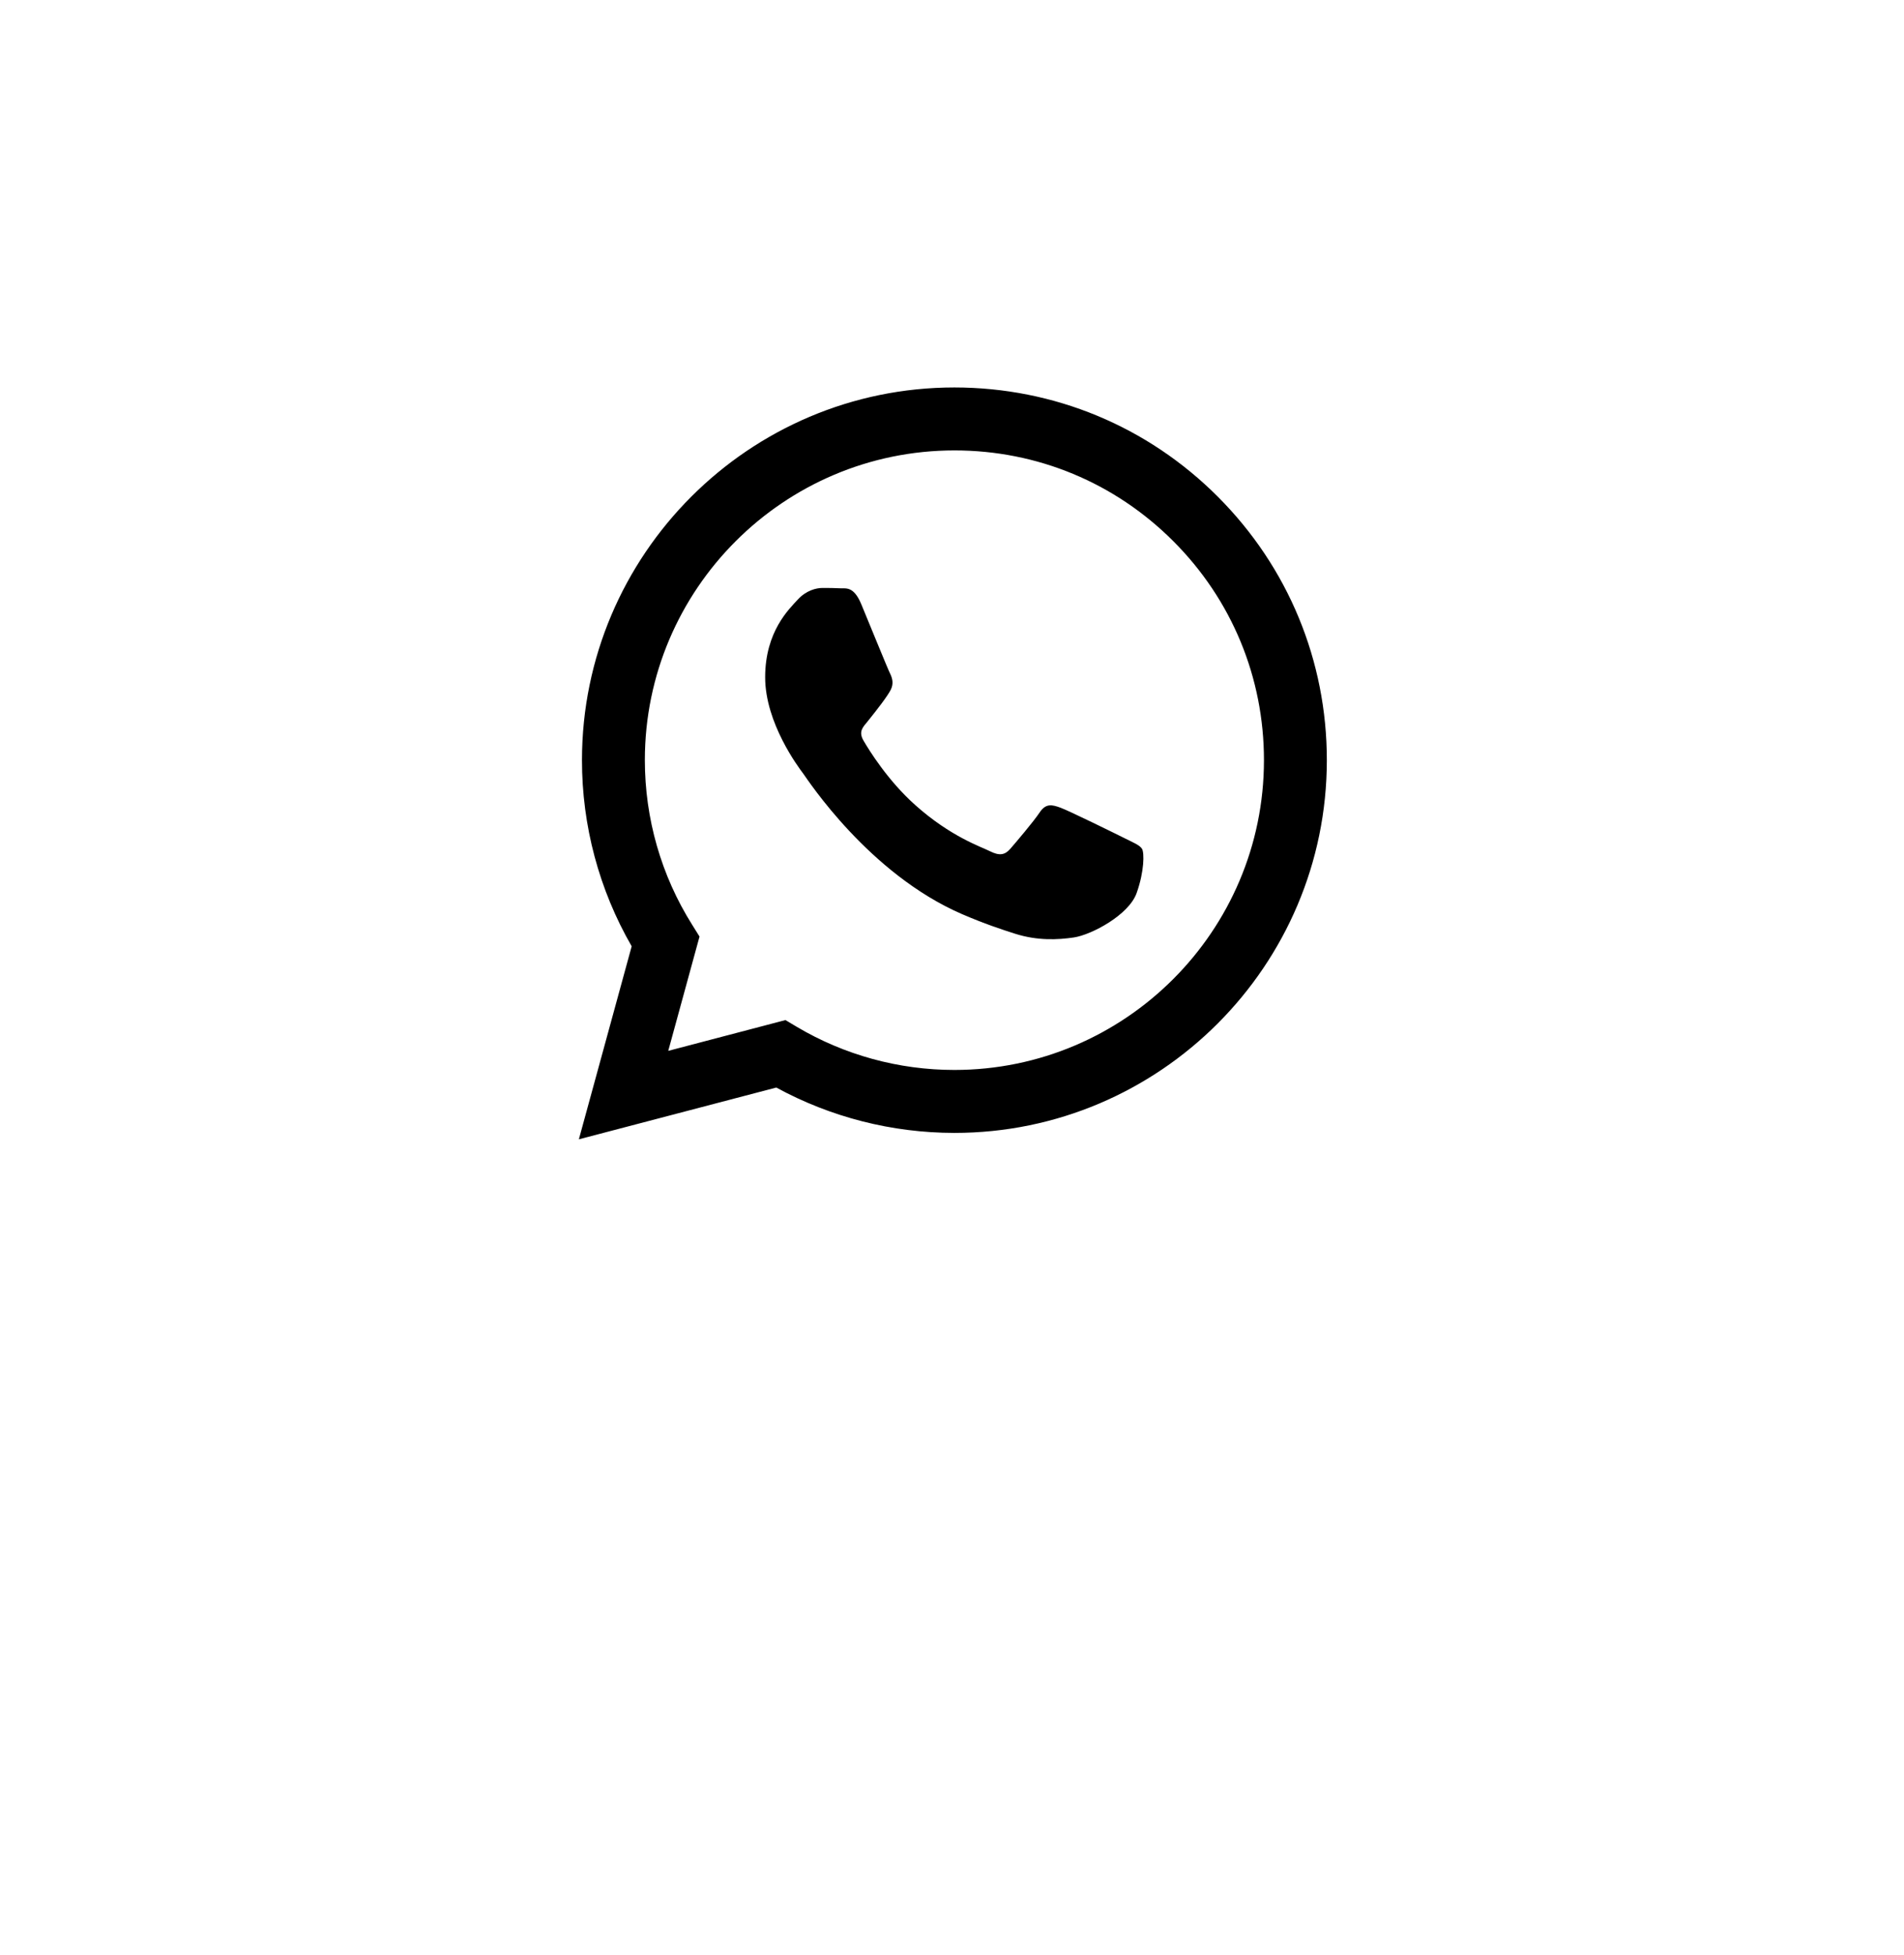 <svg width="38" height="39" viewBox="0 0 38 39" fill="none" xmlns="http://www.w3.org/2000/svg">
<g filter="url(#filter0_d_4_697)">
<circle cx="19" cy="15.238" r="15" fill="white"/>
</g>
<g clip-path="url(#clip0_4_697)">
<path fill-rule="evenodd" clip-rule="evenodd" d="M24.306 9.91C22.903 8.505 21.036 7.731 19.048 7.73C14.951 7.73 11.617 11.065 11.615 15.163C11.614 16.473 11.957 17.752 12.607 18.879L11.553 22.73L15.493 21.697C16.579 22.289 17.801 22.601 19.045 22.602H19.048C23.145 22.602 26.479 19.267 26.481 15.169C26.482 13.183 25.709 11.315 24.306 9.91ZM19.048 21.346H19.046C17.937 21.346 16.85 21.048 15.901 20.485L15.676 20.351L13.337 20.965L13.961 18.685L13.815 18.451C13.196 17.468 12.87 16.331 12.87 15.163C12.871 11.757 15.643 8.986 19.05 8.986C20.701 8.986 22.252 9.63 23.418 10.798C24.585 11.965 25.227 13.518 25.226 15.168C25.225 18.575 22.453 21.346 19.048 21.346ZM22.437 16.719C22.251 16.626 21.338 16.177 21.168 16.115C20.998 16.053 20.874 16.022 20.75 16.208C20.626 16.394 20.27 16.812 20.162 16.936C20.053 17.06 19.945 17.076 19.759 16.983C19.574 16.89 18.975 16.694 18.266 16.061C17.714 15.568 17.341 14.96 17.233 14.774C17.125 14.588 17.232 14.498 17.314 14.395C17.515 14.146 17.716 13.884 17.778 13.76C17.84 13.636 17.809 13.528 17.763 13.435C17.716 13.342 17.345 12.428 17.19 12.056C17.04 11.694 16.887 11.742 16.772 11.737C16.664 11.731 16.54 11.73 16.416 11.73C16.293 11.73 16.091 11.777 15.921 11.963C15.751 12.149 15.271 12.598 15.271 13.512C15.271 14.426 15.937 15.309 16.03 15.433C16.122 15.557 17.339 17.433 19.202 18.238C19.645 18.429 19.991 18.543 20.261 18.629C20.706 18.77 21.111 18.75 21.431 18.703C21.788 18.649 22.529 18.253 22.684 17.819C22.839 17.386 22.839 17.014 22.793 16.936C22.746 16.859 22.622 16.812 22.437 16.719Z" fill="black"/>
</g>
<defs>
<filter id="filter0_d_4_697" x="0" y="0.238" width="38" height="38" filterUnits="userSpaceOnUse" color-interpolation-filters="sRGB">
<feFlood flood-opacity="0" result="BackgroundImageFix"/>
<feColorMatrix in="SourceAlpha" type="matrix" values="0 0 0 0 0 0 0 0 0 0 0 0 0 0 0 0 0 0 127 0" result="hardAlpha"/>
<feOffset dy="4"/>
<feGaussianBlur stdDeviation="2"/>
<feComposite in2="hardAlpha" operator="out"/>
<feColorMatrix type="matrix" values="0 0 0 0 0 0 0 0 0 0 0 0 0 0 0 0 0 0 0.25 0"/>
<feBlend mode="normal" in2="BackgroundImageFix" result="effect1_dropShadow_4_697"/>
<feBlend mode="normal" in="SourceGraphic" in2="effect1_dropShadow_4_697" result="shape"/>
</filter>
<clipPath id="clip0_4_697">
<rect width="16" height="16" fill="white" transform="translate(11 7.238)"/>
</clipPath>
</defs>
</svg>
